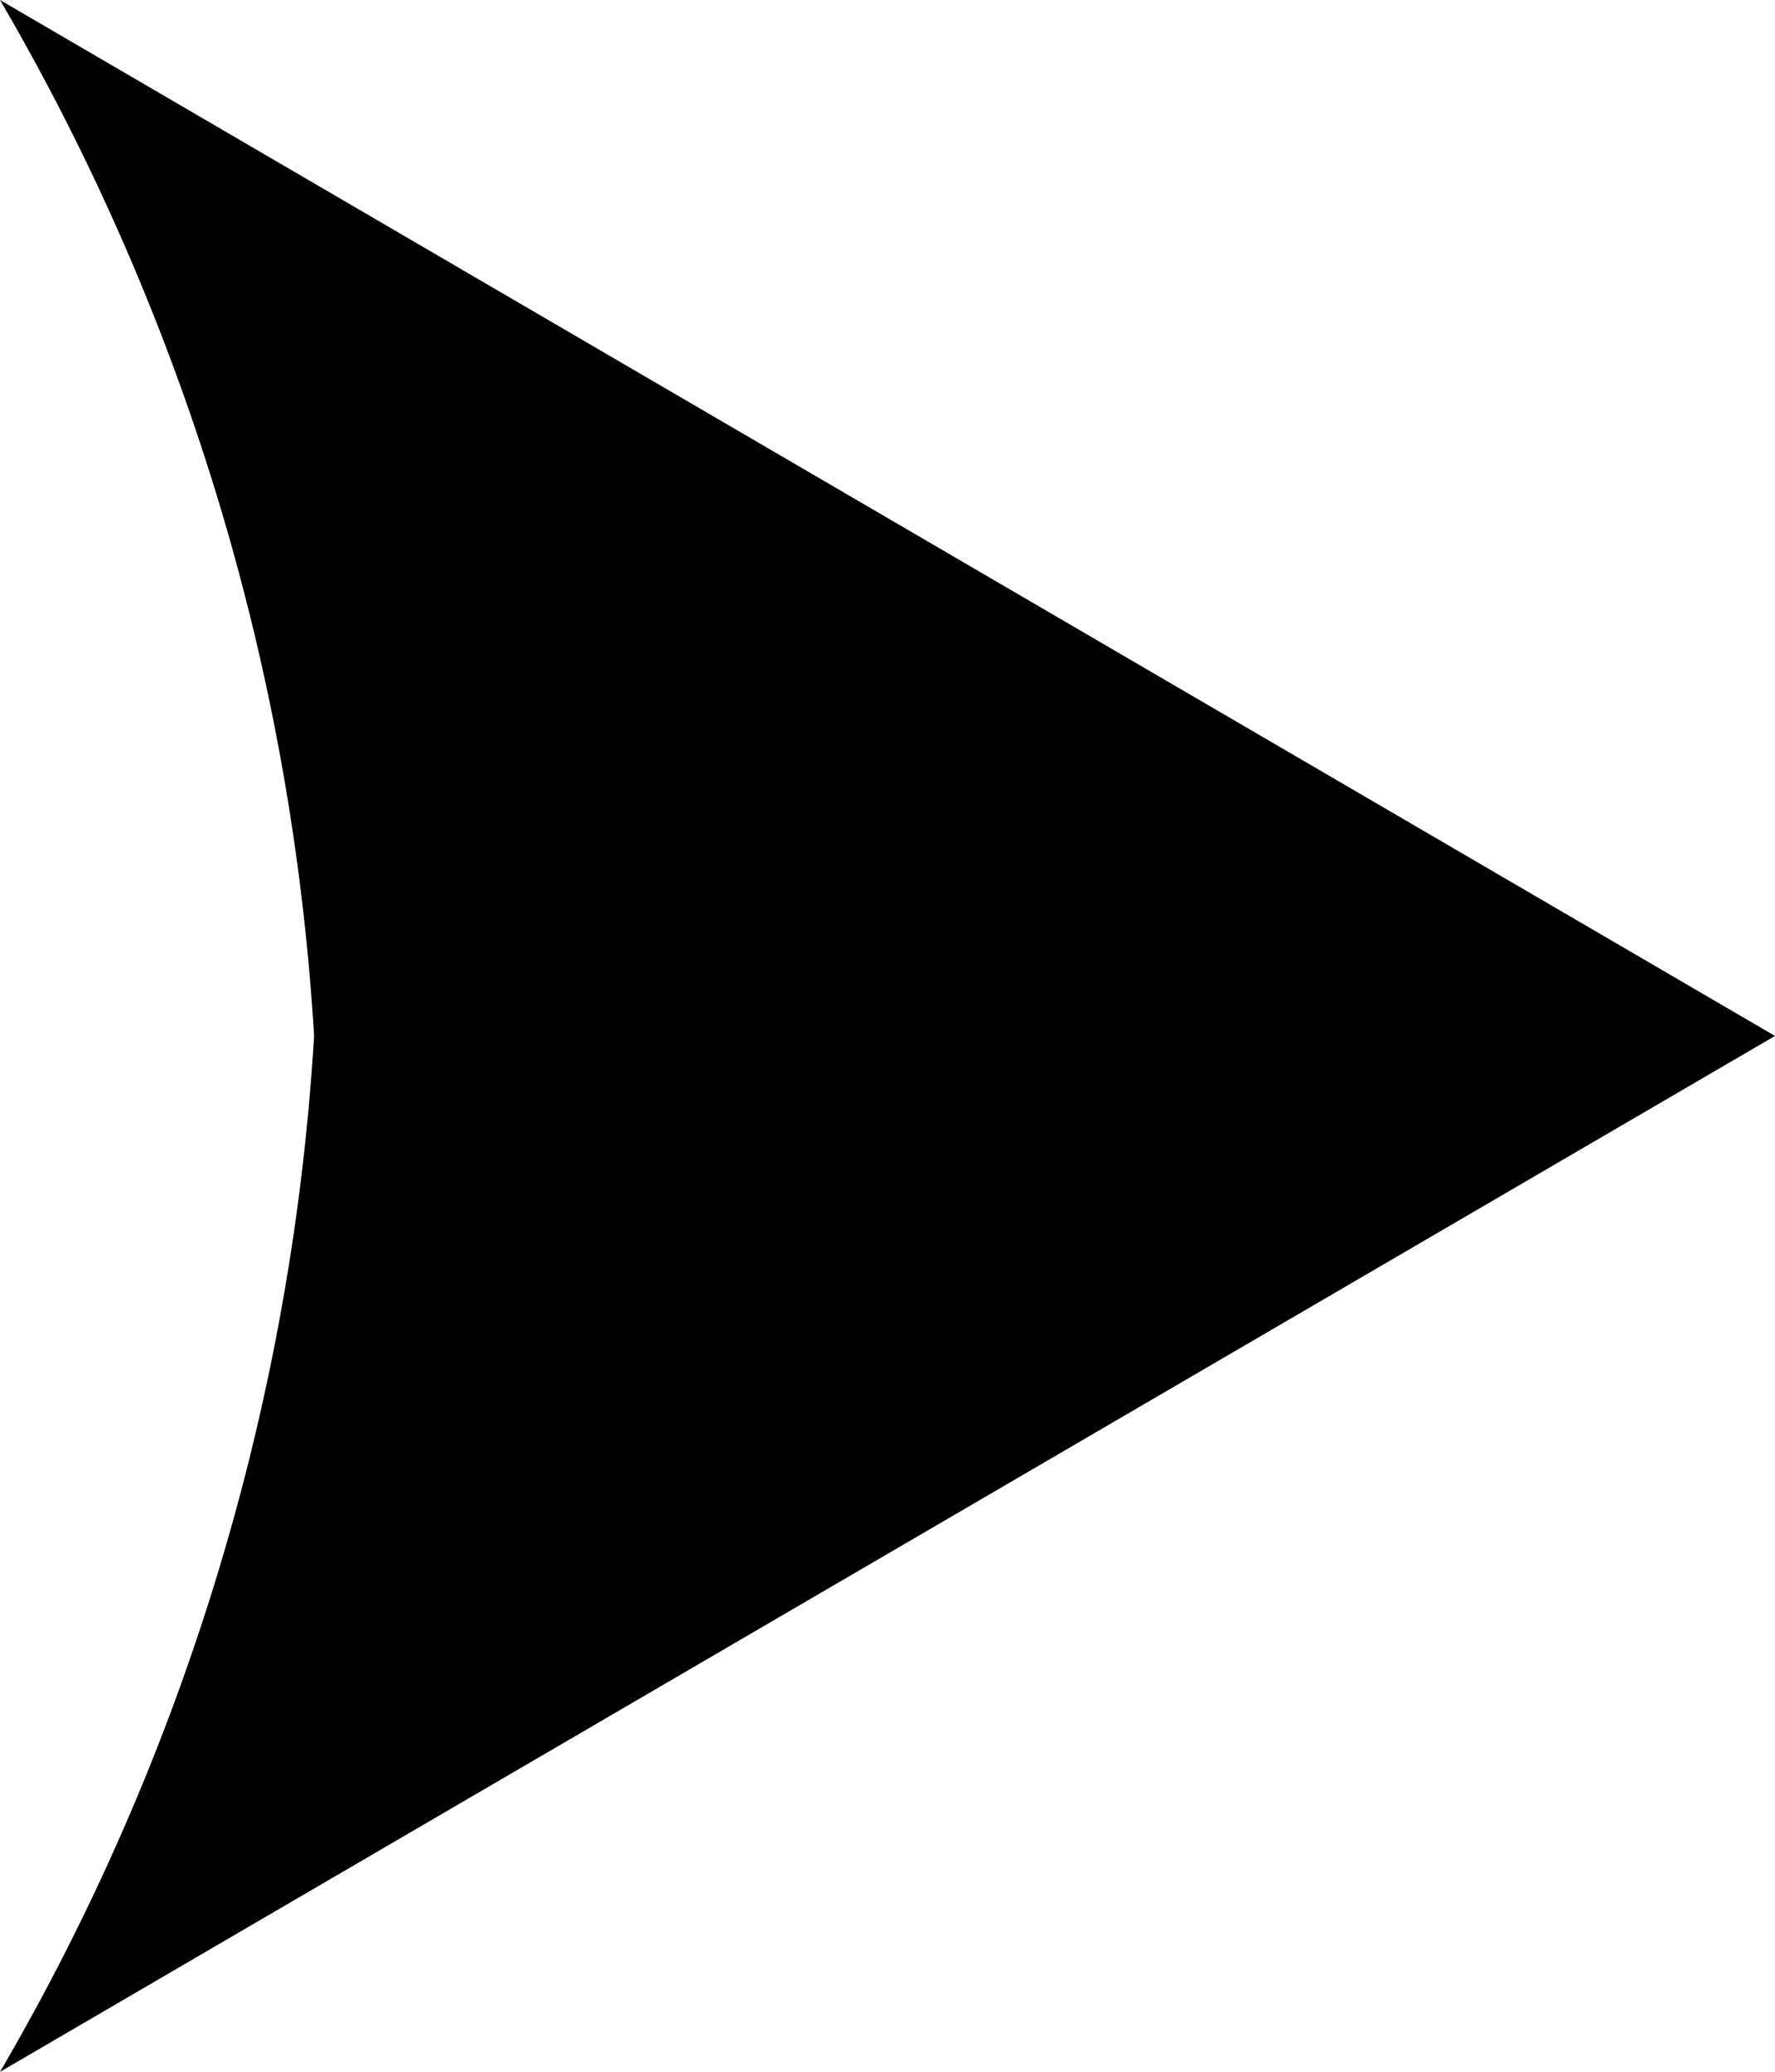 <svg xmlns="http://www.w3.org/2000/svg" width="12.433" height="14.505" viewBox="0 0 12.433 14.505">
  <path id="パス_115" data-name="パス 115" d="M7.253,0l7.253,12.433a16.316,16.316,0,0,0-7.253-2.2A16.316,16.316,0,0,0,0,12.433Z" transform="translate(12.433) rotate(90)"/>
</svg>
